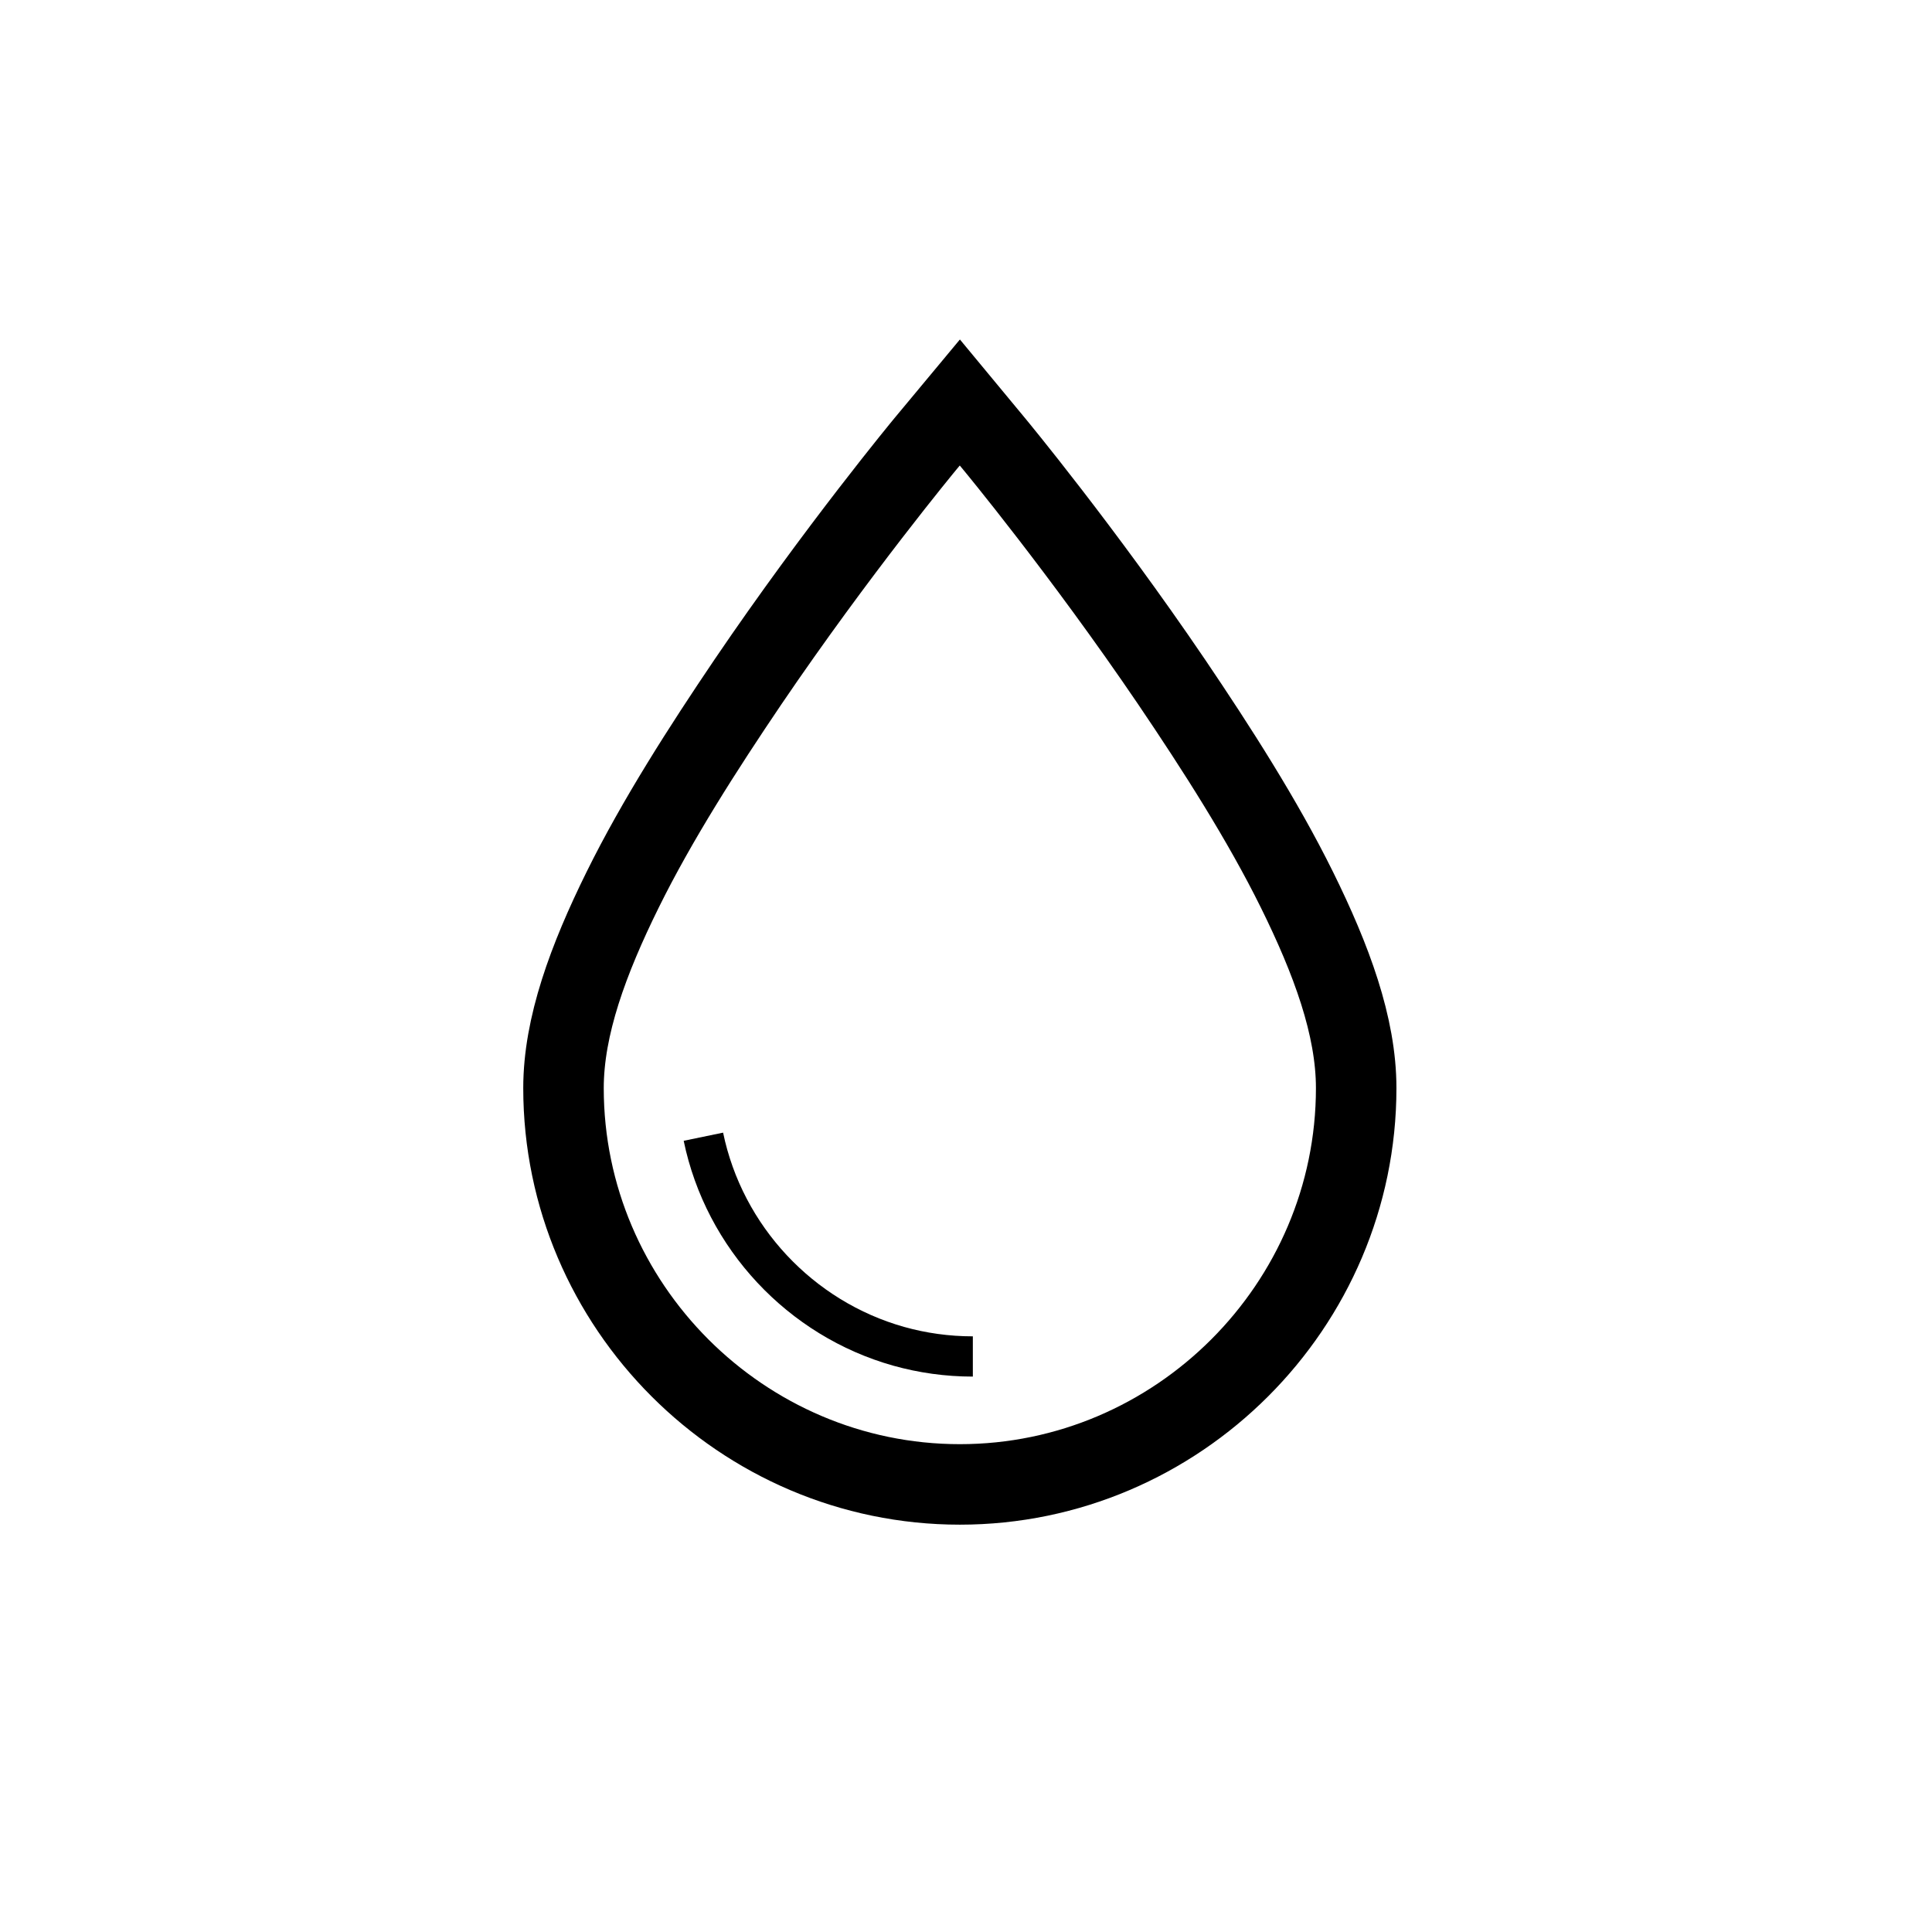 <svg viewBox="0 0 96 96" fill="none" xmlns="http://www.w3.org/2000/svg">
	<path d="M47.694 20L45.985 22.054C45.985 22.054 41.611 27.332 37.165 33.885C34.943 37.17 32.649 40.748 30.94 44.21C29.231 47.672 28 50.993 28 54.066C28 64.887 36.873 73.76 47.694 73.76C58.515 73.76 67.388 64.887 67.388 54.066C67.388 50.993 66.157 47.681 64.448 44.219C62.739 40.757 60.446 37.179 58.223 33.894C53.778 27.341 49.403 22.063 49.403 22.063L47.694 20Z" stroke="black" stroke-width="4" stroke-miterlimit="10"/>
	<path d="M34.951 56.483C35.987 61.487 39.778 65.525 44.657 66.897C45.826 67.225 47.065 67.402 48.34 67.402" stroke="black" stroke-width="2" stroke-miterlimit="10"/>
</svg>
